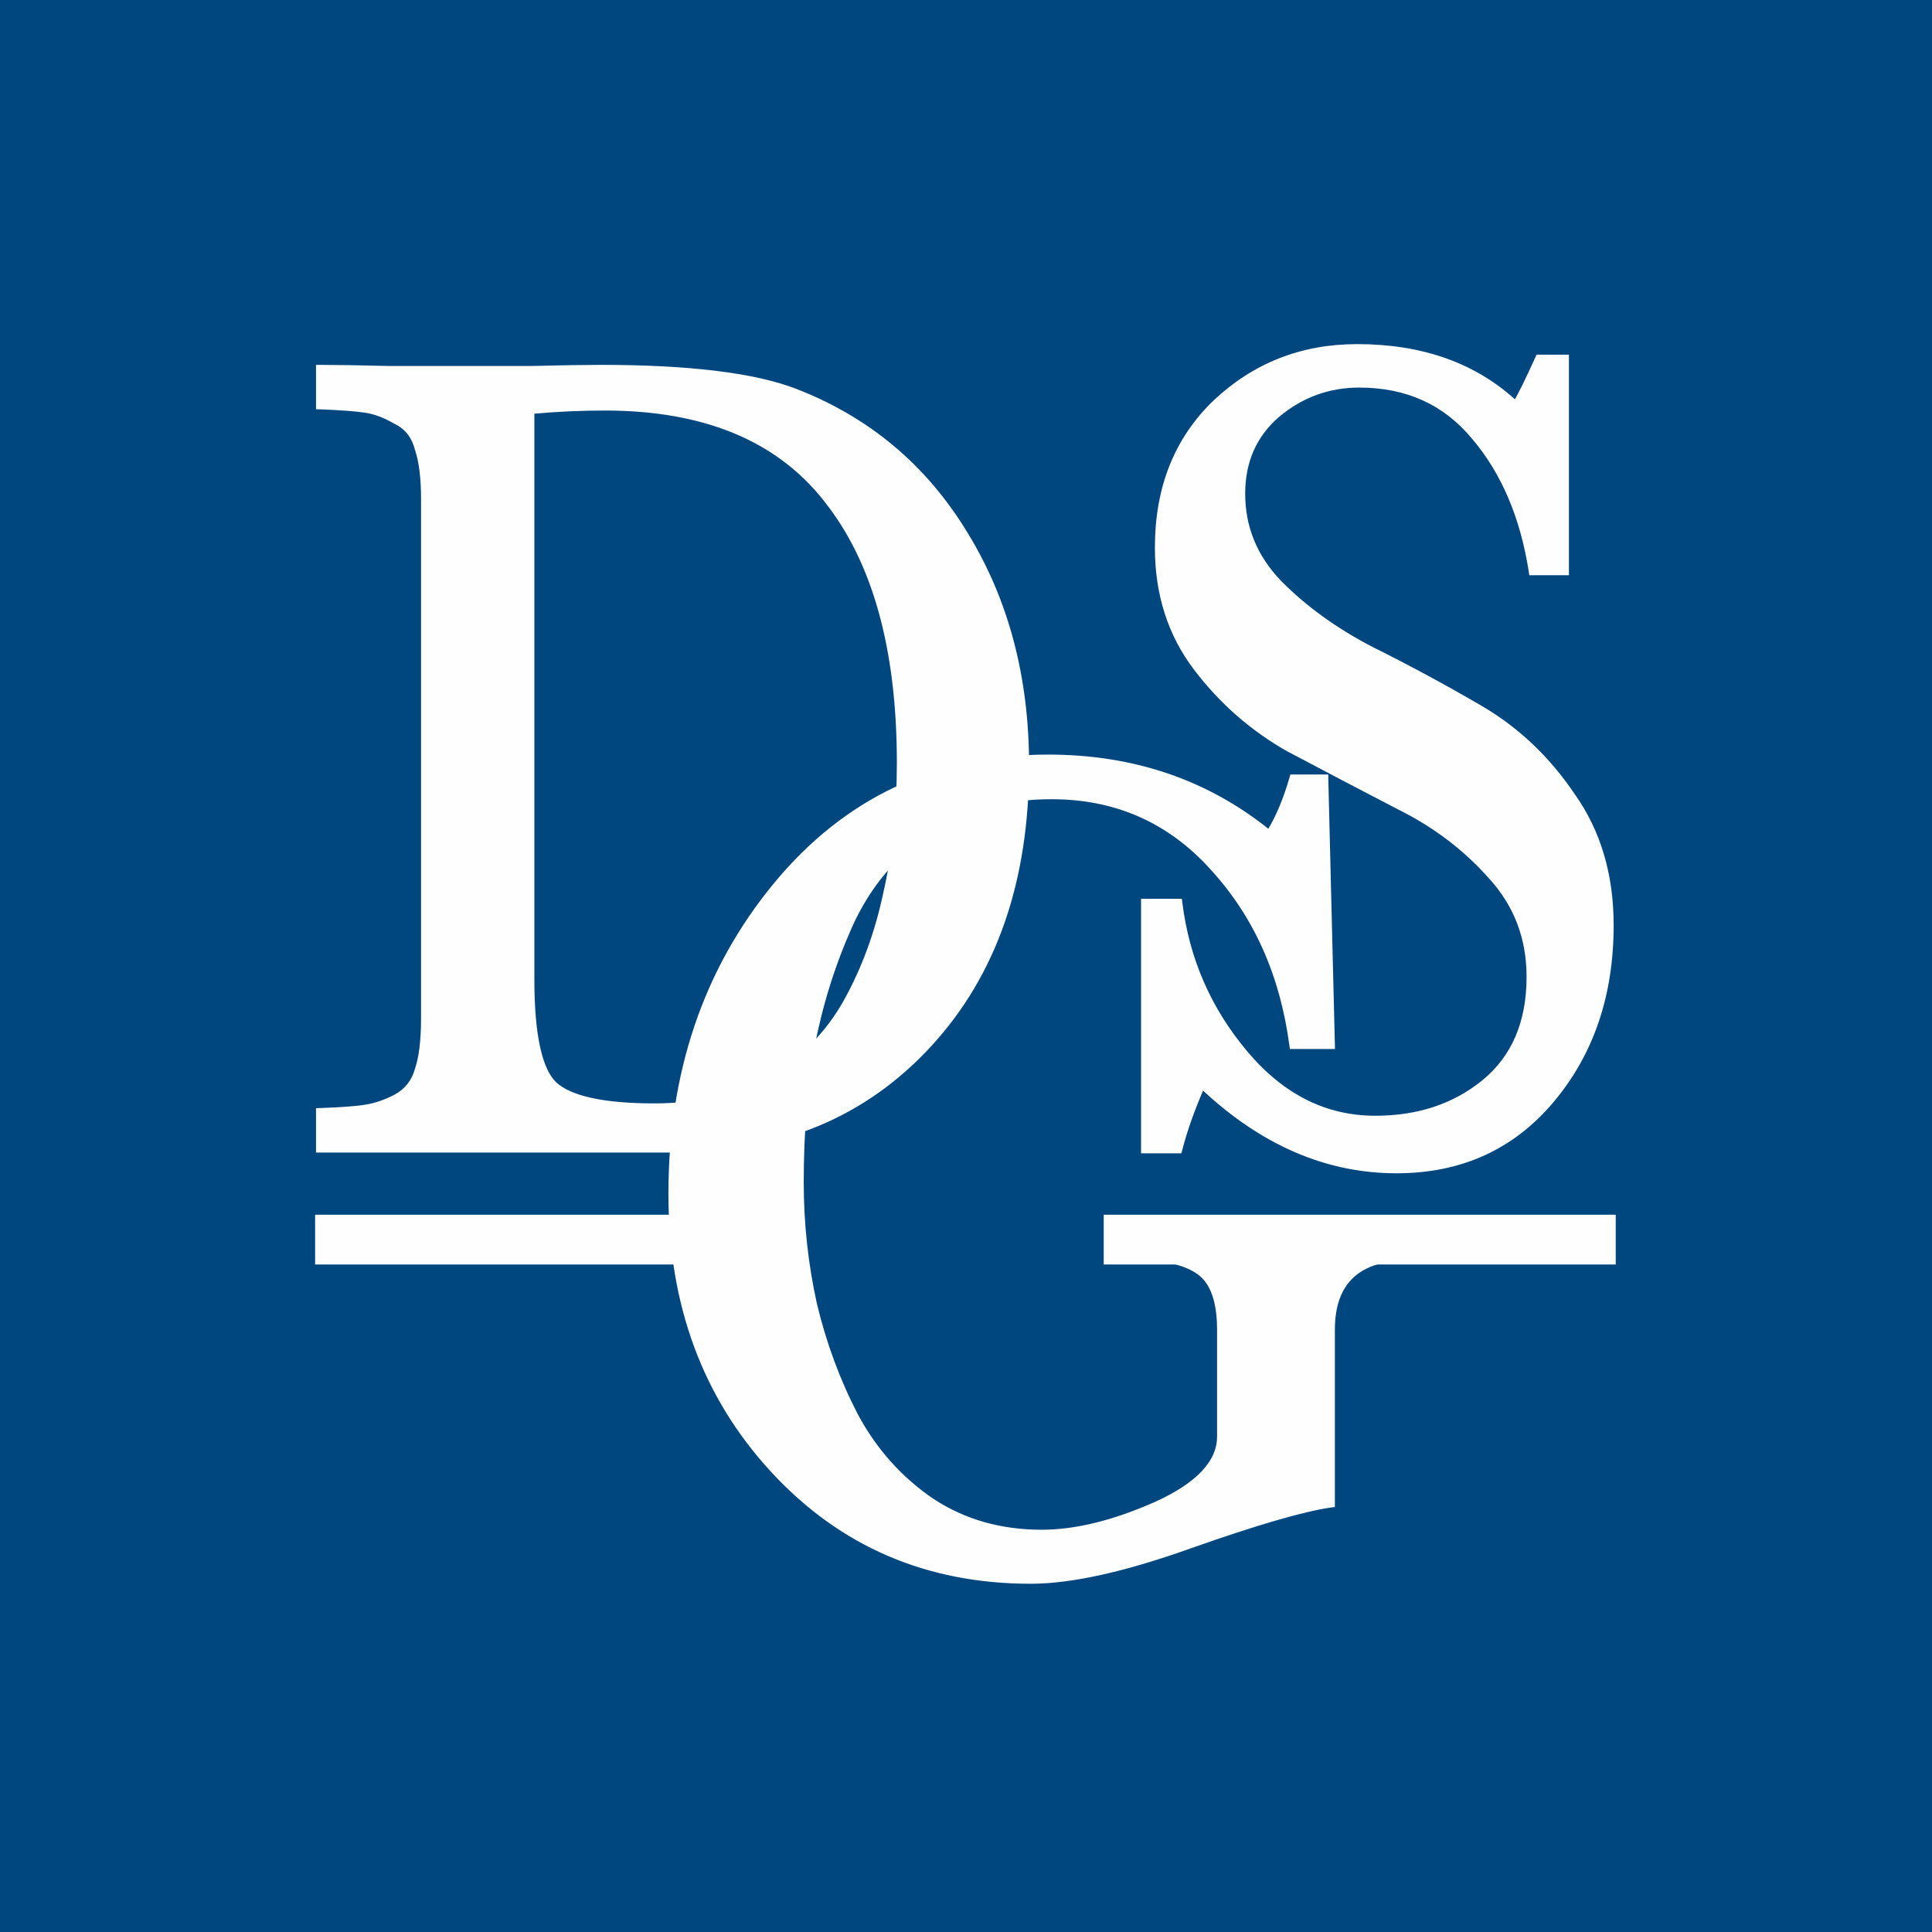 <?xml version="1.0" encoding="UTF-8"?> <svg xmlns="http://www.w3.org/2000/svg" width="50" height="50" viewBox="0 0 50 50" fill="none"><rect width="50" height="50" fill="#00467F"></rect><path d="M40.55 9.286V9.232H40.497H39.835H39.801L39.786 9.264C39.521 9.849 39.332 10.232 39.218 10.417C38.166 9.444 36.799 8.959 35.122 8.959C33.694 8.959 32.468 9.44 31.447 10.4L31.447 10.4L31.447 10.4C30.443 11.363 29.942 12.622 29.942 14.172C29.942 15.377 30.276 16.42 30.945 17.3C31.611 18.176 32.416 18.879 33.359 19.409L33.361 19.409C34.316 19.915 35.263 20.411 36.2 20.897L36.201 20.897C37.132 21.36 37.926 21.962 38.582 22.706L38.583 22.706C39.235 23.424 39.561 24.281 39.561 25.28C39.561 26.461 39.171 27.365 38.396 28C37.635 28.619 36.701 28.929 35.591 28.929C34.304 28.929 33.188 28.371 32.242 27.249C31.293 26.123 30.727 24.828 30.545 23.361L30.539 23.314H30.492H29.637H29.584V23.368V29.741V29.795H29.637H30.492H30.533L30.544 29.755C30.667 29.271 30.857 28.731 31.116 28.134C32.653 29.583 34.328 30.311 36.142 30.311C37.792 30.311 39.13 29.708 40.152 28.502C41.19 27.277 41.708 25.756 41.708 23.945C41.708 22.64 41.375 21.517 40.706 20.576C40.059 19.619 39.263 18.865 38.319 18.314C37.381 17.767 36.443 17.261 35.505 16.795C34.572 16.312 33.778 15.739 33.121 15.076C32.487 14.418 32.172 13.652 32.172 12.776C32.172 11.941 32.469 11.268 33.062 10.753C33.677 10.235 34.382 9.977 35.177 9.977C36.412 9.977 37.398 10.426 38.14 11.323L38.141 11.324C38.905 12.225 39.398 13.379 39.617 14.787L39.624 14.833H39.67H40.497H40.55V14.779V9.286Z" fill="#FEFEFE" stroke="#FEFEFE" stroke-width="0.107"></path><path d="M28.714 31.509H28.66V31.563V32.503V32.557H28.714H29.394C30.146 32.557 30.689 32.688 31.035 32.941C31.373 33.189 31.551 33.672 31.551 34.415V37.177C31.551 37.831 31.022 38.415 29.911 38.919C28.82 39.402 27.835 39.643 26.957 39.643C25.89 39.643 24.946 39.372 24.124 38.832C23.3 38.271 22.645 37.539 22.158 36.636C21.688 35.73 21.33 34.763 21.086 33.736C20.86 32.708 20.747 31.66 20.747 30.591C20.747 29.34 20.841 28.169 21.029 27.081C21.236 25.992 21.566 24.944 22.017 23.937C22.486 22.913 23.16 22.112 24.039 21.531L24.039 21.531L24.04 21.531C24.917 20.931 25.974 20.63 27.212 20.63C28.879 20.63 30.262 21.241 31.367 22.463L31.367 22.464C32.493 23.689 33.178 25.216 33.422 27.048L33.429 27.094H33.476H34.439H34.494L34.493 27.039L34.323 20.15L34.322 20.098H34.269H33.476H33.435L33.424 20.136C33.263 20.694 33.067 21.157 32.839 21.528C31.232 20.23 29.328 19.582 27.127 19.582C24.239 19.582 21.881 20.691 20.057 22.909L20.057 22.909C18.253 25.105 17.352 27.768 17.352 30.895C17.352 33.76 18.235 36.151 20.002 38.063C21.77 39.977 23.995 40.934 26.674 40.934C27.722 40.934 29.098 40.628 30.801 40.02C32.521 39.413 33.735 39.061 34.447 38.96L34.493 38.954V38.907V34.415C34.493 33.788 34.663 33.326 34.993 33.021C35.324 32.715 35.826 32.557 36.508 32.557H36.933H36.987V32.503V31.563V31.509H36.933H28.714Z" fill="#FEFEFE" stroke="#FEFEFE" stroke-width="0.107"></path><path d="M8.232 10.487V10.539L8.283 10.54C8.827 10.561 9.223 10.591 9.473 10.63C9.719 10.67 9.975 10.768 10.242 10.926L10.242 10.926L10.246 10.928C10.521 11.062 10.702 11.29 10.789 11.62L10.789 11.62L10.79 11.623C10.896 11.938 10.95 12.365 10.95 12.906V26.364C10.95 26.926 10.896 27.363 10.79 27.678L10.79 27.678L10.789 27.68C10.702 27.989 10.521 28.219 10.244 28.373C9.977 28.512 9.72 28.601 9.473 28.64L9.472 28.64C9.241 28.68 8.845 28.71 8.283 28.73L8.232 28.732V28.784V29.721V29.775H8.285H17.501C20.196 29.775 22.386 28.862 24.064 27.035C25.742 25.209 26.579 22.796 26.579 19.802C26.579 17.535 26.052 15.539 24.995 13.816C23.938 12.072 22.46 10.834 20.564 10.104L20.564 10.104C19.485 9.697 17.81 9.496 15.543 9.496C15.144 9.496 14.537 9.506 13.721 9.526H13.717H13.713H13.708H13.703H13.699H13.694H13.689H13.685H13.68H13.675H13.671H13.666H13.662H13.657H13.652H13.648H13.643H13.639H13.634H13.63H13.625H13.62H13.616H13.611H13.607H13.602H13.598H13.593H13.588H13.584H13.579H13.575H13.57H13.566H13.561H13.557H13.552H13.548H13.543H13.539H13.534H13.53H13.525H13.521H13.516H13.512H13.508H13.503H13.499H13.494H13.49H13.485H13.481H13.476H13.472H13.468H13.463H13.459H13.454H13.45H13.445H13.441H13.437H13.432H13.428H13.424H13.419H13.415H13.411H13.406H13.402H13.398H13.393H13.389H13.384H13.38H13.376H13.371H13.367H13.363H13.359H13.354H13.35H13.346H13.341H13.337H13.333H13.329H13.324H13.32H13.316H13.312H13.307H13.303H13.299H13.294H13.29H13.286H13.282H13.278H13.273H13.269H13.265H13.261H13.257H13.252H13.248H13.244H13.24H13.236H13.232H13.227H13.223H13.219H13.215H13.211H13.207H13.203H13.198H13.194H13.19H13.186H13.182H13.178H13.174H13.17H13.165H13.161H13.157H13.153H13.149H13.145H13.141H13.137H13.133H13.129H13.125H13.121H13.117H13.113H13.109H13.105H13.101H13.097H13.092H13.088H13.085H13.081H13.076H13.072H13.069H13.065H13.061H13.057H13.053H13.049H13.045H13.041H13.037H13.033H13.029H13.025H13.021H13.017H13.013H13.009H13.005H13.002H12.998H12.994H12.99H12.986H12.982H12.978H12.974H12.97H12.966H12.963H12.959H12.955H12.951H12.947H12.943H12.94H12.936H12.932H12.928H12.924H12.921H12.917H12.913H12.909H12.905H12.902H12.898H12.894H12.89H12.886H12.883H12.879H12.875H12.871H12.868H12.864H12.86H12.856H12.853H12.849H12.845H12.841H12.838H12.834H12.83H12.827H12.823H12.819H12.816H12.812H12.808H12.805H12.801H12.797H12.794H12.79H12.786H12.783H12.779H12.775H12.772H12.768H12.764H12.761H12.757H12.754H12.75H12.746H12.743H12.739H12.736H12.732H12.729H12.725H12.721H12.718H12.714H12.711H12.707H12.704H12.7H12.697H12.693H12.69H12.686H12.682H12.679H12.675H12.672H12.668H12.665H12.662H12.658H12.655H12.651H12.648H12.644H12.641H12.637H12.634H12.63H12.627H12.623H12.62H12.617H12.613H12.61H12.606H12.603H12.6H12.596H12.593H12.589H12.586H12.582H12.579H12.576H12.572H12.569H12.566H12.562H12.559H12.556H12.552H12.549H12.546H12.542H12.539H12.536H12.532H12.529H12.526H12.522H12.519H12.516H12.512H12.509H12.506H12.503H12.499H12.496H12.493H12.49H12.486H12.483H12.48H12.477H12.473H12.47H12.467H12.464H12.46H12.457H12.454H12.451H12.448H12.444H12.441H12.438H12.435H12.432H12.429H12.425H12.422H12.419H12.416H12.413H12.41H12.407H12.403H12.4H12.397H12.394H12.391H12.388H12.385H12.382H12.379H12.376H12.372H12.369H12.366H12.363H12.36H12.357H12.354H12.351H12.348H12.345H12.342H12.339H12.336H12.333H12.33H12.327H12.324H12.321H12.318H12.315H12.312H12.309H12.306H12.303H12.3H12.297H12.294H12.291H12.288H12.285H12.282H12.279H12.276H12.273H12.27H12.267H12.264H12.261H12.258H12.256H12.253H12.25H12.247H12.244H12.241H12.238H12.235H12.232H12.23H12.227H12.224H12.221H12.218H12.215H12.213H12.21H12.207H12.204H12.201H12.198H12.195H12.193H12.19H12.187H12.184H12.181H12.179H12.176H12.173H12.17H12.168H12.165H12.162H12.159H12.157H12.154H12.151H12.148H12.146H12.143H12.14H12.137H12.135H12.132H12.129H12.127H12.124H12.121H12.119H12.116H12.113H12.111H12.108H12.105H12.103H12.1H12.097H12.095H12.092H12.089H12.087H12.084H12.082H12.079H12.076H12.074H12.071H12.069H12.066H12.063H12.061H12.058H12.056H12.053H12.05H12.048H12.045H12.043H12.04H12.038H12.035H12.033H12.03H12.027H12.025H12.023H12.02H12.018H12.015H12.012H12.01H12.008H12.005H12.002H12H11.998H11.995H11.993H11.99H11.988H11.985H11.983H11.98H11.978H11.976H11.973H11.971H11.968H11.966H11.963H11.961H11.959H11.956H11.954H11.951H11.949H11.947H11.944H11.942H11.94H11.937H11.935H11.933H11.93H11.928H11.926H11.923H11.921H11.918H11.916H11.914H11.911H11.909H11.907H11.904H11.902H11.899H11.897H11.895H11.892H11.89H11.887H11.885H11.883H11.88H11.878H11.875H11.873H11.87H11.868H11.866H11.863H11.861H11.858H11.856H11.853H11.851H11.848H11.846H11.843H11.841H11.838H11.836H11.833H11.831H11.828H11.826H11.823H11.82H11.818H11.815H11.813H11.81H11.808H11.805H11.803H11.8H11.797H11.795H11.792H11.79H11.787H11.784H11.782H11.779H11.777H11.774H11.771H11.769H11.766H11.763H11.761H11.758H11.755H11.753H11.75H11.747H11.745H11.742H11.739H11.737H11.734H11.731H11.729H11.726H11.723H11.72H11.718H11.715H11.712H11.709H11.707H11.704H11.701H11.698H11.696H11.693H11.69H11.687H11.684H11.682H11.679H11.676H11.673H11.67H11.668H11.665H11.662H11.659H11.656H11.653H11.651H11.648H11.645H11.642H11.639H11.636H11.633H11.631H11.628H11.625H11.622H11.619H11.616H11.613H11.61H11.607H11.604H11.602H11.599H11.596H11.593H11.59H11.587H11.584H11.581H11.578H11.575H11.572H11.569H11.566H11.563H11.56H11.557H11.554H11.551H11.548H11.545H11.542H11.539H11.536H11.533H11.53H11.527H11.524H11.521H11.518H11.515H11.512H11.508H11.505H11.502H11.499H11.496H11.493H11.49H11.487H11.484H11.481H11.477H11.474H11.471H11.468H11.465H11.462H11.459H11.456H11.452H11.449H11.446H11.443H11.44H11.437H11.433H11.43H11.427H11.424H11.421H11.417H11.414H11.411H11.408H11.404H11.401H11.398H11.395H11.392H11.388H11.385H11.382H11.378H11.375H11.372H11.369H11.365H11.362H11.359H11.355H11.352H11.349H11.345H11.342H11.339H11.335H11.332H11.329H11.325H11.322H11.319H11.315H11.312H11.309H11.305H11.302H11.299H11.295H11.292H11.288H11.285H11.281H11.278H11.275H11.271H11.268H11.264H11.261H11.258H11.254H11.251H11.247H11.244H11.24H11.237H11.233H11.23H11.226H11.223H11.219H11.216H11.212H11.209H11.205H11.202H11.198H11.195H11.191H11.188H11.184H11.181H11.177H11.174H11.17H11.166H11.163H11.159H11.156H11.152H11.149H11.145H11.141H11.138H11.134H11.13H11.127H11.123H11.12H11.116H11.112H11.109H11.105H11.101H11.098H11.094H11.091H11.087H11.083H11.079H11.076H11.072H11.068H11.065H11.061H11.057H11.054H11.05H11.046H11.042H11.039H11.035H11.031H11.027H11.024H11.02H11.016H11.012H11.009H11.005H11.001H10.997H10.993H10.99H10.986H10.982H10.978H10.975H10.971H10.967H10.963H10.959H10.955H10.951H10.948H10.944H10.94H10.936H10.932H10.928H10.925H10.921H10.917H10.913H10.909H10.905H10.901H10.897H10.893H10.889H10.886H10.882H10.878H10.874H10.87H10.866H10.862H10.858H10.854H10.85H10.846H10.842H10.838H10.834H10.83H10.826H10.822H10.818H10.814H10.81H10.806H10.802H10.798H10.794H10.79H10.786H10.782H10.778H10.774H10.77H10.766H10.762H10.758H10.753H10.749H10.745H10.741H10.737H10.733H10.729H10.725H10.721H10.716H10.712H10.708H10.704H10.7H10.696H10.692H10.688H10.683H10.679H10.675H10.671H10.667H10.662H10.658H10.654H10.65H10.646H10.641H10.637H10.633H10.629H10.625H10.62H10.616H10.612H10.608H10.603H10.599H10.595H10.591H10.586H10.582H10.578H10.573H10.569H10.565H10.561H10.556H10.552H10.548H10.543H10.539H10.535H10.53H10.526H10.522H10.517H10.513H10.509H10.504H10.5H10.495H10.491H10.487H10.482H10.478H10.474H10.469H10.465H10.46H10.456H10.452H10.447H10.443H10.438H10.434H10.429H10.425H10.421H10.416H10.412H10.407H10.403H10.398H10.394H10.389H10.385H10.38H10.376H10.371H10.367H10.362H10.358H10.353H10.349H10.344H10.34H10.335H10.331H10.326H10.321H10.317H10.312H10.308H10.303H10.299H10.294H10.289H10.285H10.28H10.275H10.271H10.266H10.262H10.257H10.252H10.248H10.243H10.239H10.234H10.229H10.225H10.22H10.215H10.211H10.206H10.201H10.197H10.192H10.187H10.182H10.178H10.173H10.168H10.164H10.159H10.154H10.149H10.145H10.14H10.135H10.13H10.126H10.121H10.116H10.111H10.107C9.292 9.506 8.685 9.496 8.285 9.496H8.232V9.549V10.487ZM22.912 23.116L22.912 23.117C22.696 24.14 22.353 25.073 21.885 25.915C21.418 26.753 20.764 27.411 19.921 27.89C19.078 28.369 18.082 28.609 16.93 28.609C16.27 28.609 15.726 28.561 15.297 28.466C14.867 28.372 14.555 28.231 14.357 28.049C14.169 27.868 14.023 27.556 13.924 27.101C13.825 26.648 13.776 26.06 13.776 25.336V10.657C14.41 10.599 15.035 10.571 15.652 10.571C18.232 10.571 20.135 11.363 21.373 12.939L21.373 12.94C22.631 14.519 23.264 16.784 23.264 19.741C23.264 20.968 23.147 22.092 22.912 23.116Z" fill="#FEFEFE" stroke="#FEFEFE" stroke-width="0.107"></path><path d="M8.155 32.081H19.23M28.564 32.081H41.815" stroke="#FEFEFE" stroke-width="1.288"></path></svg> 